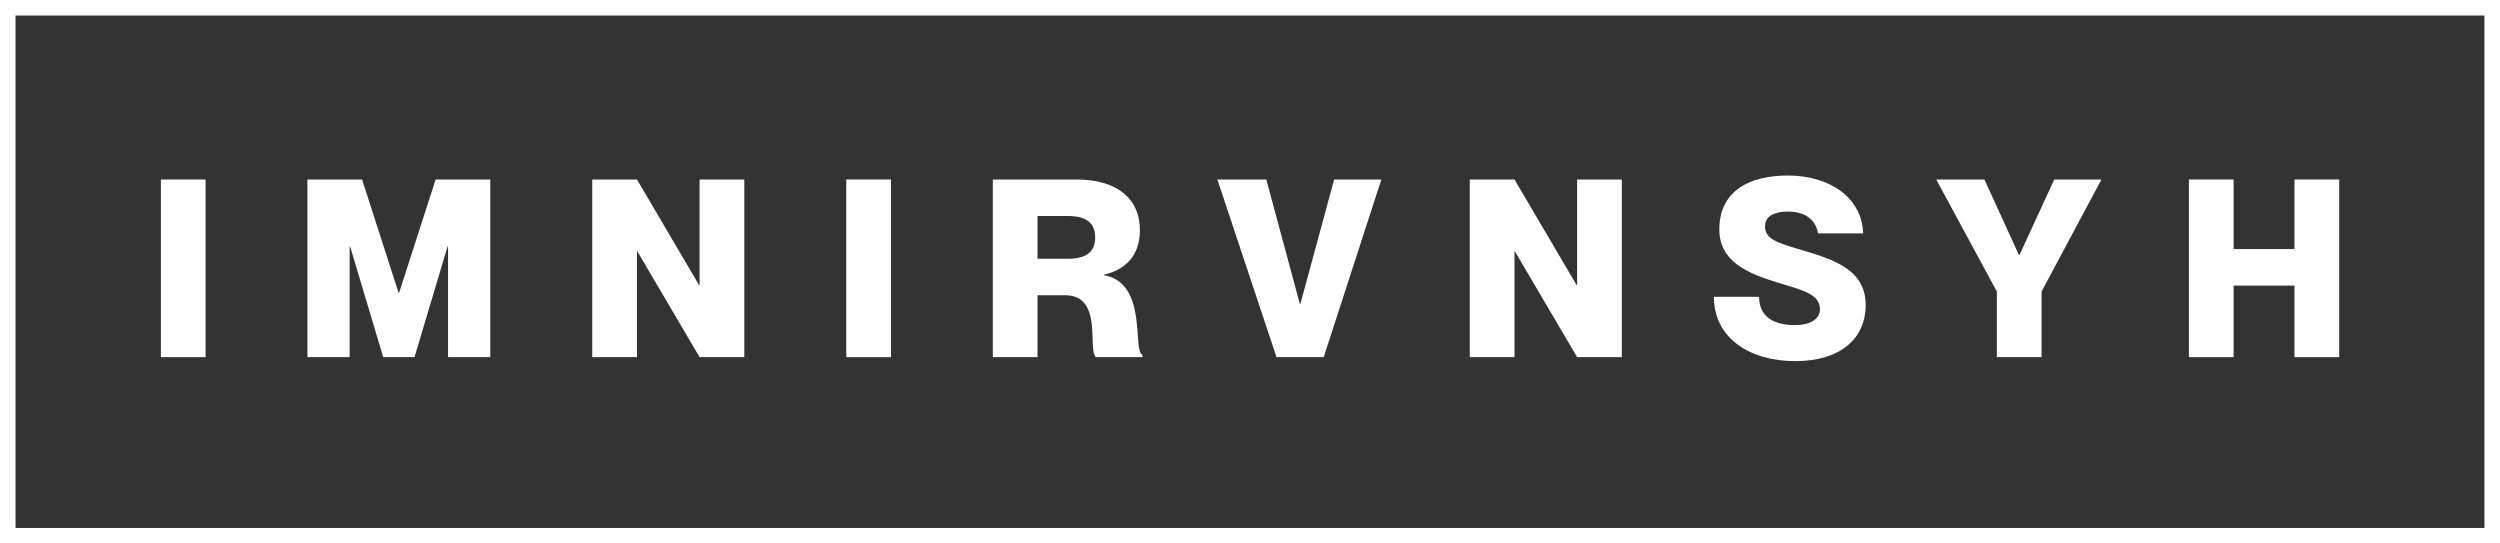 <svg width="161" height="35" viewBox="0 0 161 35" fill="none" xmlns="http://www.w3.org/2000/svg">
<rect x="0" y="0" width="161" height="35" fill="#333333" stroke="none"/>
<path d="M161 0V35H0V0H161ZM1 34H160V1H1V34Z" fill="white"/>
<path d="M143.845 23H140.965V11.56H143.845V16.04H147.765V11.56H150.645V23H147.765V18.392H143.845V23Z" fill="white"/>
<path d="M131.477 23H128.597V18.776L124.693 11.56H127.797L130.021 16.424H130.053L132.293 11.56H135.333L131.477 18.776V23Z" fill="white"/>
<path d="M115.621 23.256C112.629 23.256 110.373 21.736 110.373 19.112H113.285C113.285 20.44 114.293 20.936 115.589 20.936C116.661 20.936 117.205 20.504 117.205 19.912C117.205 18.936 116.069 18.68 114.485 18.2C112.501 17.592 110.725 16.824 110.725 14.776C110.725 12.28 112.677 11.304 115.141 11.304C117.813 11.304 119.909 12.712 119.989 15.032H117.077C116.949 14.152 116.245 13.624 115.141 13.624C114.277 13.624 113.669 13.912 113.669 14.568C113.669 15.336 114.309 15.592 115.765 16.024C117.925 16.664 120.149 17.272 120.149 19.64C120.149 21.832 118.485 23.256 115.621 23.256Z" fill="white"/>
<path d="M97.534 23H94.654V11.56H97.534L101.534 18.36H101.566V11.56H104.446V23H101.566L97.566 16.2H97.534V23Z" fill="white"/>
<path d="M85.247 23H82.207L78.399 11.56H81.551L83.711 19.576H83.743L85.919 11.56H88.959L85.247 23Z" fill="white"/>
<path d="M66.817 23H63.937V11.56H69.329C71.873 11.56 73.409 12.744 73.409 14.824C73.409 16.424 72.513 17.368 71.089 17.688V17.72C73.953 18.216 72.913 22.648 73.569 22.84V23H70.577C70.017 22.52 71.057 19.016 68.609 19.016H66.817V23ZM66.817 16.664H68.769C69.921 16.664 70.529 16.248 70.529 15.288C70.529 14.328 69.921 13.912 68.769 13.912H66.817V16.664Z" fill="white"/>
<path d="M57.38 23H54.5V11.56H57.38V23Z" fill="white"/>
<path d="M41.021 23H38.141V11.56H41.021L45.021 18.36H45.053V11.56H47.933V23H45.053L41.053 16.2H41.021V23Z" fill="white"/>
<path d="M22.518 23H19.798V11.56H23.318L25.67 18.856H25.702L28.054 11.56H31.574V23H28.854V15.88H28.822L26.694 23H24.678L22.55 15.88H22.518V23Z" fill="white"/>
<path d="M13.241 23H10.361V11.56H13.241V23Z" fill="white"/>
</svg>
